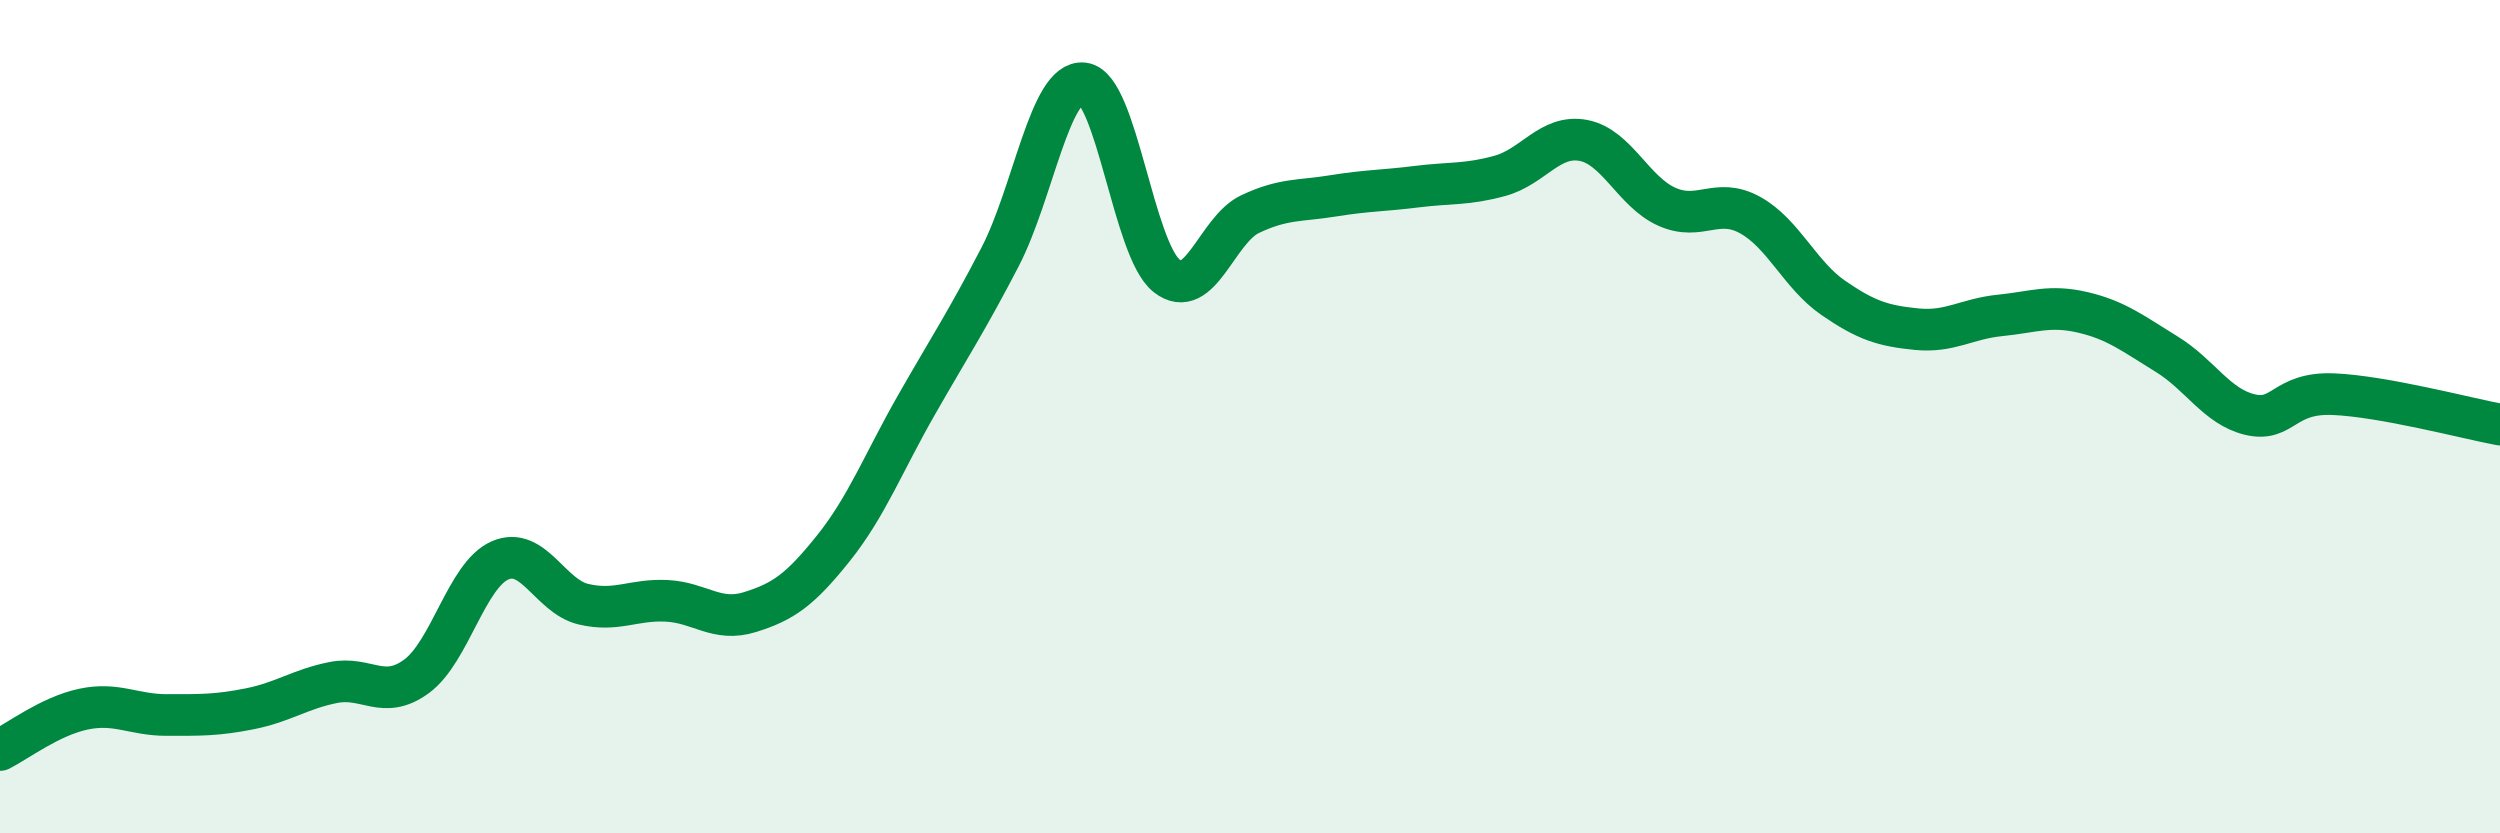 
    <svg width="60" height="20" viewBox="0 0 60 20" xmlns="http://www.w3.org/2000/svg">
      <path
        d="M 0,18 C 0.4,17.8 1.2,17.19 2,17.02 C 2.8,16.85 3.2,17.16 4,17.16 C 4.8,17.16 5.2,17.17 6,17.01 C 6.8,16.85 7.2,16.54 8,16.38 C 8.8,16.22 9.2,16.82 10,16.23 C 10.8,15.64 11.2,13.8 12,13.45 C 12.8,13.1 13.2,14.31 14,14.5 C 14.8,14.69 15.2,14.38 16,14.42 C 16.8,14.46 17.2,14.94 18,14.69 C 18.8,14.44 19.2,14.16 20,13.16 C 20.8,12.16 21.2,11.11 22,9.71 C 22.8,8.31 23.2,7.71 24,6.17 C 24.8,4.63 25.2,1.91 26,2 C 26.8,2.09 27.2,5.99 28,6.62 C 28.8,7.25 29.2,5.52 30,5.14 C 30.8,4.76 31.2,4.83 32,4.7 C 32.8,4.57 33.2,4.58 34,4.48 C 34.8,4.38 35.2,4.44 36,4.22 C 36.8,4 37.2,3.22 38,3.37 C 38.8,3.52 39.2,4.6 40,4.96 C 40.8,5.32 41.2,4.72 42,5.16 C 42.8,5.6 43.2,6.6 44,7.15 C 44.8,7.7 45.2,7.82 46,7.9 C 46.8,7.98 47.2,7.65 48,7.57 C 48.8,7.49 49.2,7.31 50,7.5 C 50.8,7.69 51.2,8.01 52,8.5 C 52.8,8.99 53.2,9.76 54,9.95 C 54.8,10.14 54.8,9.41 56,9.46 C 57.2,9.51 59.2,10.04 60,10.19L60 20L0 20Z"
        fill="#008740"
        opacity="0.1"
        stroke-linecap="round"
        stroke-linejoin="round"
      />
      <path
        d="M 0,18 C 0.4,17.8 1.2,17.19 2,17.02 C 2.8,16.85 3.2,17.16 4,17.16 C 4.8,17.16 5.2,17.17 6,17.01 C 6.8,16.85 7.2,16.54 8,16.38 C 8.8,16.22 9.2,16.82 10,16.23 C 10.8,15.64 11.2,13.8 12,13.45 C 12.8,13.1 13.2,14.31 14,14.5 C 14.8,14.69 15.2,14.38 16,14.42 C 16.8,14.46 17.2,14.94 18,14.69 C 18.8,14.44 19.2,14.16 20,13.16 C 20.8,12.16 21.2,11.11 22,9.71 C 22.8,8.31 23.2,7.71 24,6.17 C 24.8,4.63 25.2,1.91 26,2 C 26.8,2.09 27.2,5.99 28,6.62 C 28.8,7.25 29.2,5.52 30,5.14 C 30.8,4.76 31.2,4.83 32,4.7 C 32.8,4.57 33.2,4.58 34,4.48 C 34.8,4.38 35.2,4.44 36,4.22 C 36.8,4 37.2,3.22 38,3.37 C 38.8,3.52 39.2,4.6 40,4.96 C 40.8,5.32 41.2,4.72 42,5.16 C 42.8,5.6 43.2,6.6 44,7.15 C 44.8,7.7 45.2,7.82 46,7.9 C 46.8,7.98 47.2,7.65 48,7.57 C 48.8,7.49 49.2,7.31 50,7.5 C 50.8,7.69 51.2,8.01 52,8.5 C 52.8,8.99 53.2,9.76 54,9.95 C 54.8,10.14 54.8,9.41 56,9.46 C 57.2,9.51 59.2,10.04 60,10.19"
        stroke="#008740"
        stroke-width="1"
        fill="none"
        stroke-linecap="round"
        stroke-linejoin="round"
      />
    </svg>
  